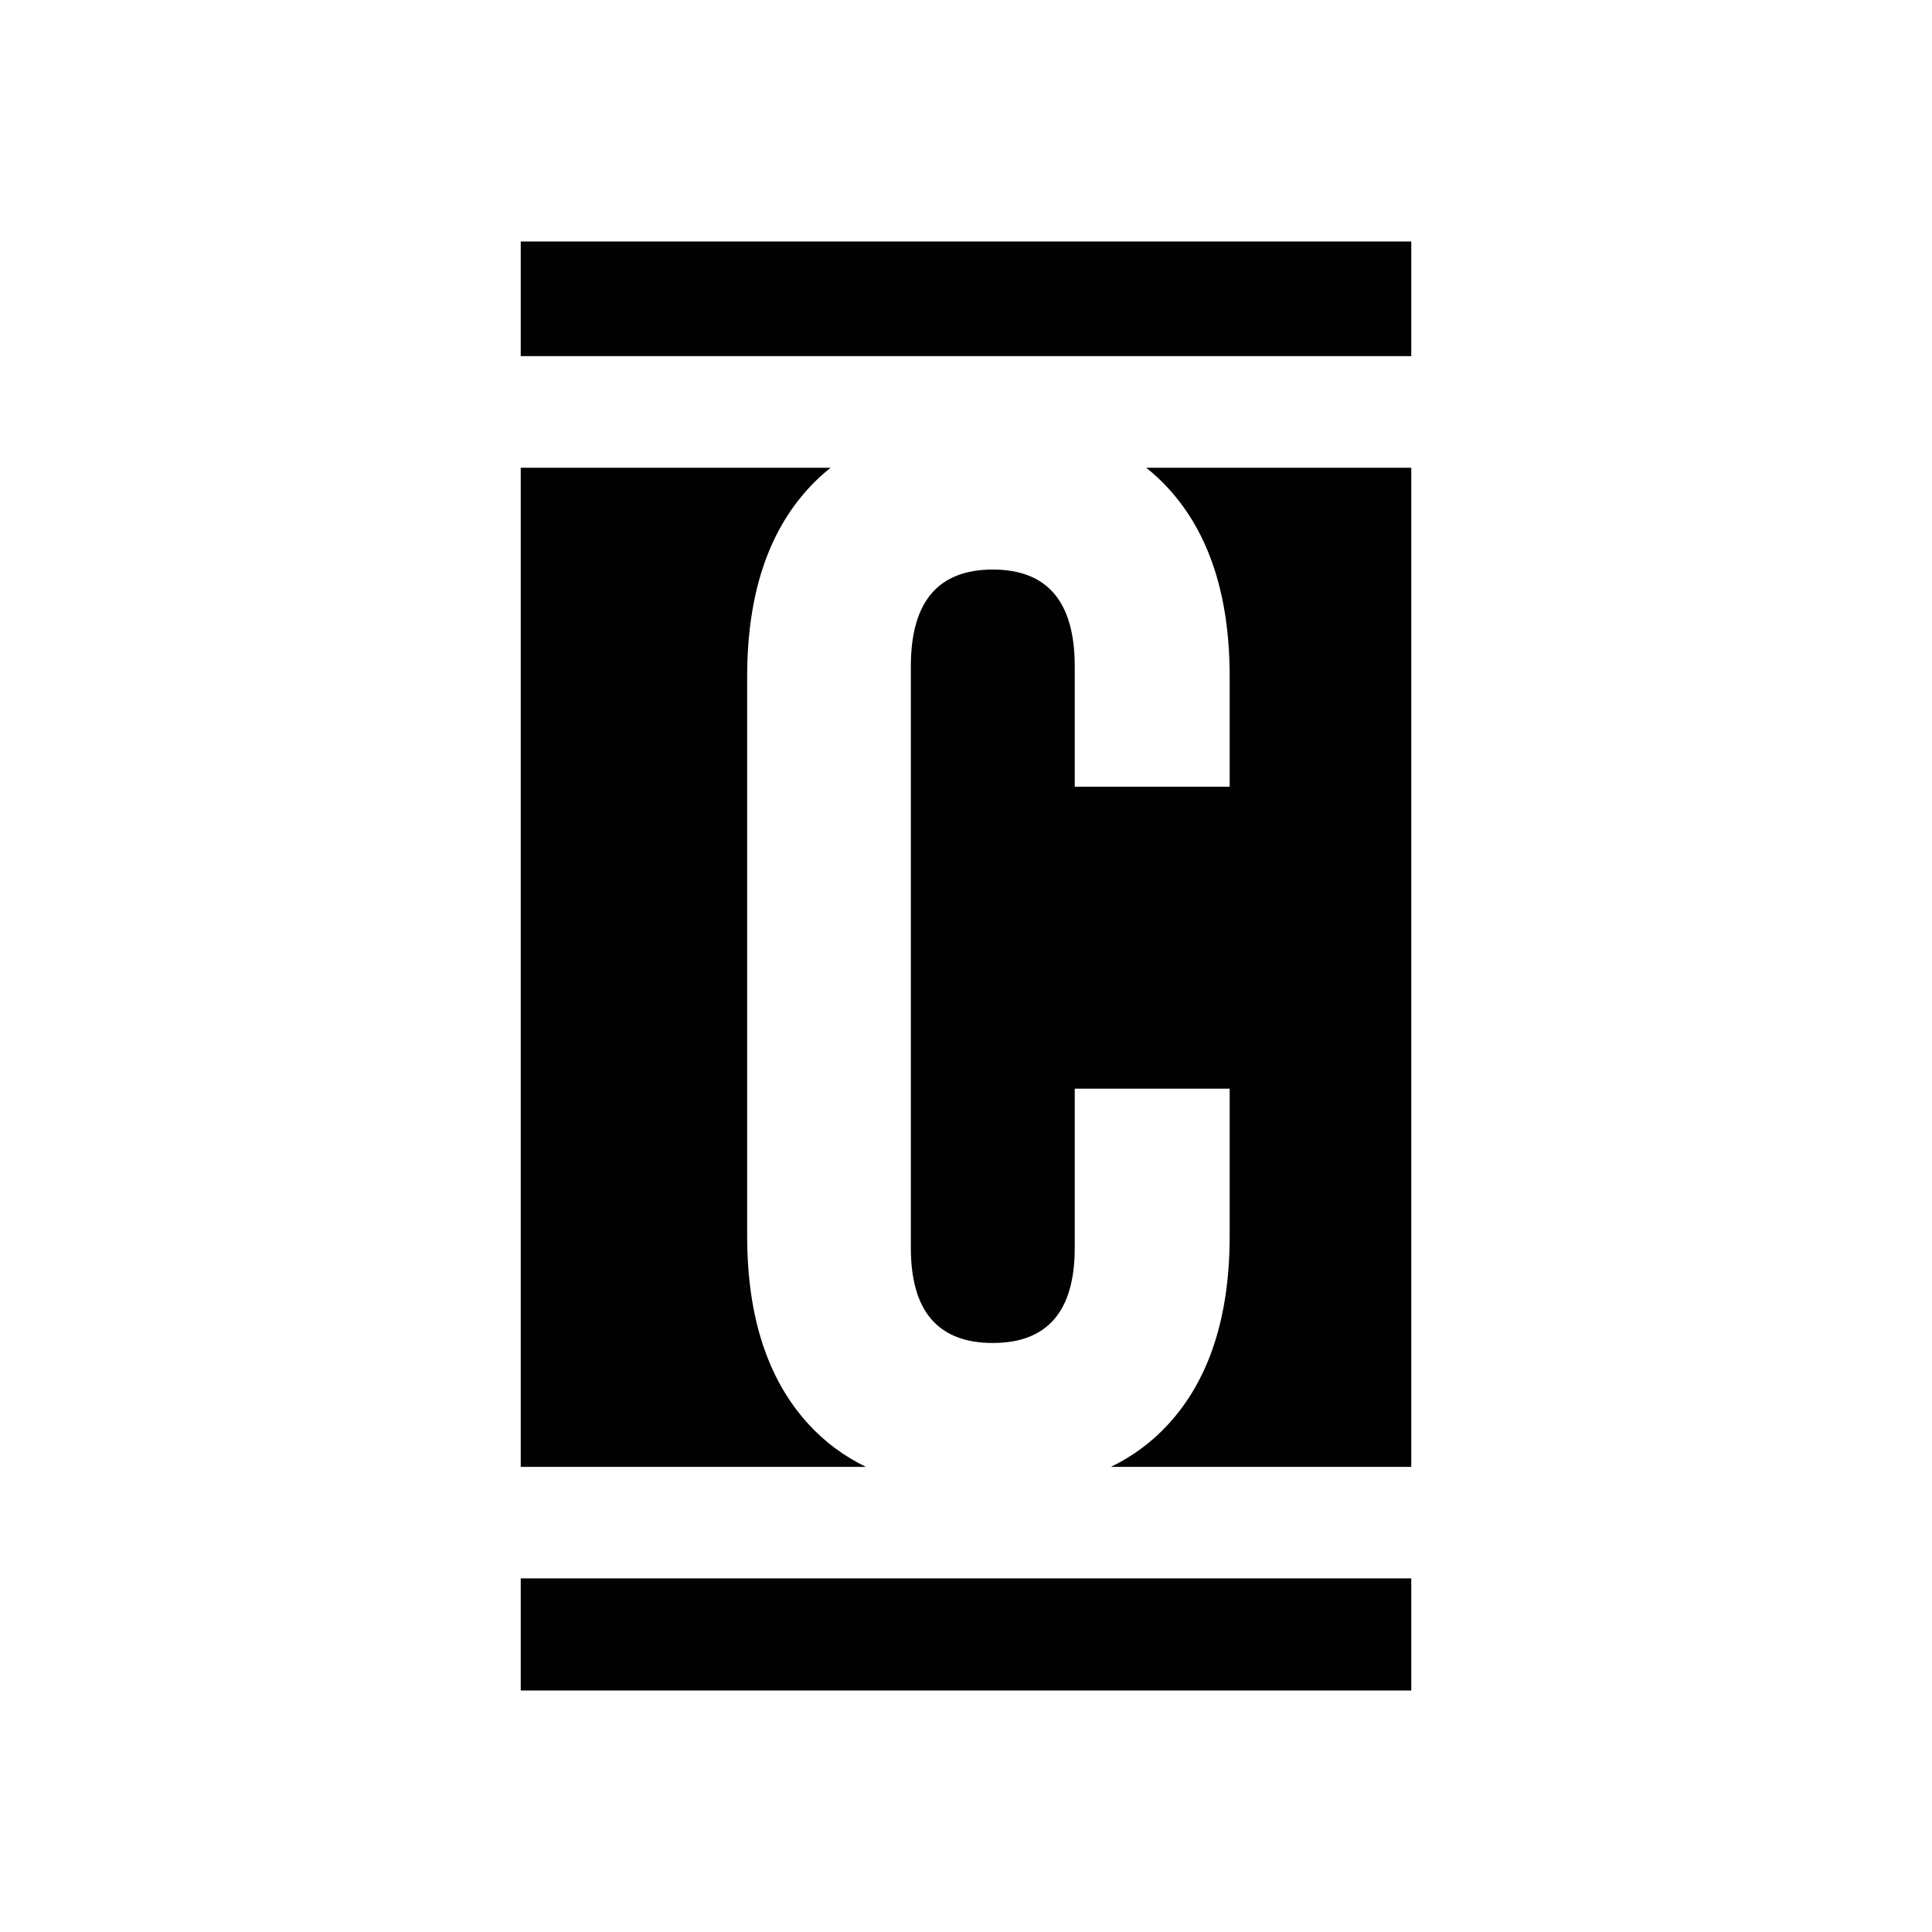 <svg xmlns="http://www.w3.org/2000/svg" version="1.1" xmlns:xlink="http://www.w3.org/1999/xlink" xmlns:svgjs="http://svgjs.dev/svgjs" width="256" height="256"><svg width="256" height="256" viewBox="0 0 256 256" fill="none" xmlns="http://www.w3.org/2000/svg">
<path d="M187 61.977V194.368H147.202C150.095 192.96 152.61 191.098 154.746 188.781C160.203 182.877 162.938 174.531 162.938 163.757V144.251H142.409V165.343C142.409 173.745 138.79 177.952 131.551 177.952C124.312 177.952 120.692 173.758 120.692 165.343V88.284C120.692 79.731 124.312 75.468 131.551 75.468C138.79 75.468 142.409 79.745 142.409 88.284V104.245H162.938V89.663C162.938 78.889 160.203 70.557 154.746 64.639C153.855 63.673 152.898 62.785 151.875 61.977H187Z" fill="#010101"></path>
<path d="M187 32H69V47.188H187V32Z" fill="#010101"></path>
<path d="M69 194.368V61.977H110.067C109.044 62.785 108.086 63.673 107.195 64.639C101.738 70.543 99.003 78.889 99.003 89.663V163.757C99.003 174.531 101.738 182.863 107.195 188.781C109.331 191.098 111.846 192.96 114.739 194.368H69Z" fill="#010101"></path>
<path d="M69 209.143H187V224H69V209.143Z" fill="#010101"></path>
</svg><style>@media (prefers-color-scheme: light) { :root { filter: none; } }
@media (prefers-color-scheme: dark) { :root { filter: none; } }
</style></svg>